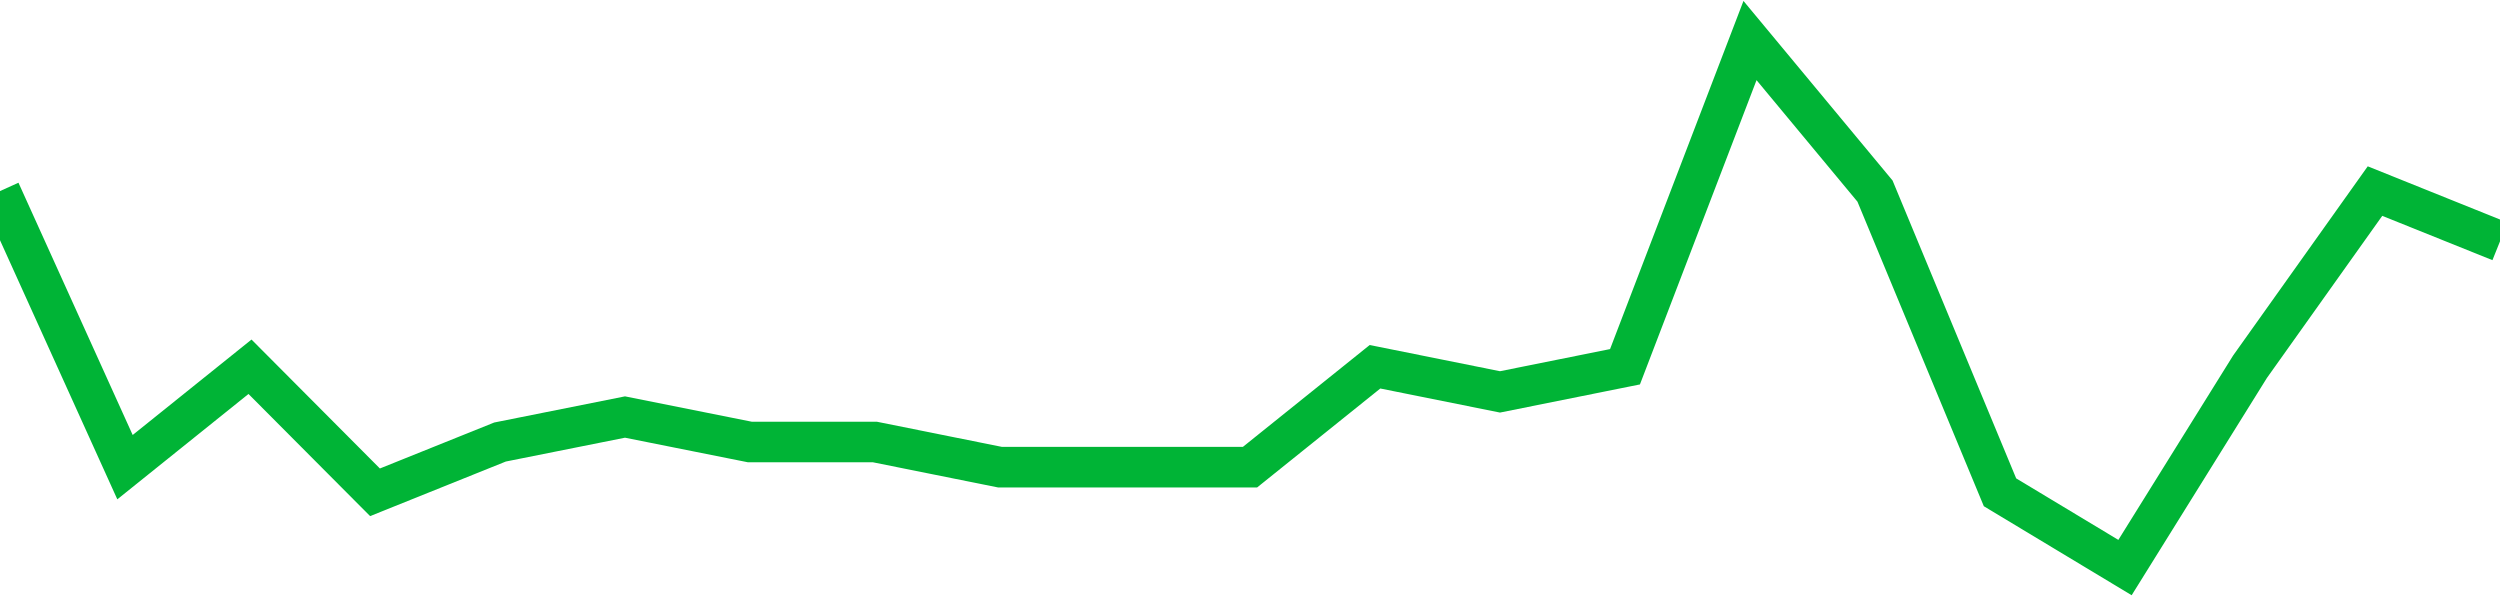 <!-- Generated with https://github.com/jxxe/sparkline/ --><svg viewBox="0 0 185 45" class="sparkline" xmlns="http://www.w3.org/2000/svg"><path class="sparkline--fill" d="M 0 14.14 L 0 14.14 L 9.25 34.57 L 18.5 27.14 L 27.75 36.43 L 37 32.71 L 46.25 30.86 L 55.5 32.71 L 64.75 32.71 L 74 34.57 L 83.25 34.57 L 92.5 34.57 L 101.75 27.14 L 111 29 L 120.25 27.14 L 129.5 3 L 138.75 14.14 L 148 36.43 L 157.25 42 L 166.5 27.14 L 175.75 14.14 L 185 17.86 V 45 L 0 45 Z" stroke="none" fill="none" ></path><path class="sparkline--line" d="M 0 14.14 L 0 14.14 L 9.25 34.57 L 18.5 27.14 L 27.75 36.43 L 37 32.71 L 46.25 30.86 L 55.5 32.71 L 64.75 32.71 L 74 34.57 L 83.25 34.57 L 92.5 34.57 L 101.75 27.14 L 111 29 L 120.25 27.14 L 129.5 3 L 138.75 14.14 L 148 36.43 L 157.25 42 L 166.5 27.14 L 175.75 14.14 L 185 17.86" fill="none" stroke-width="3" stroke="#00B436" ></path></svg>